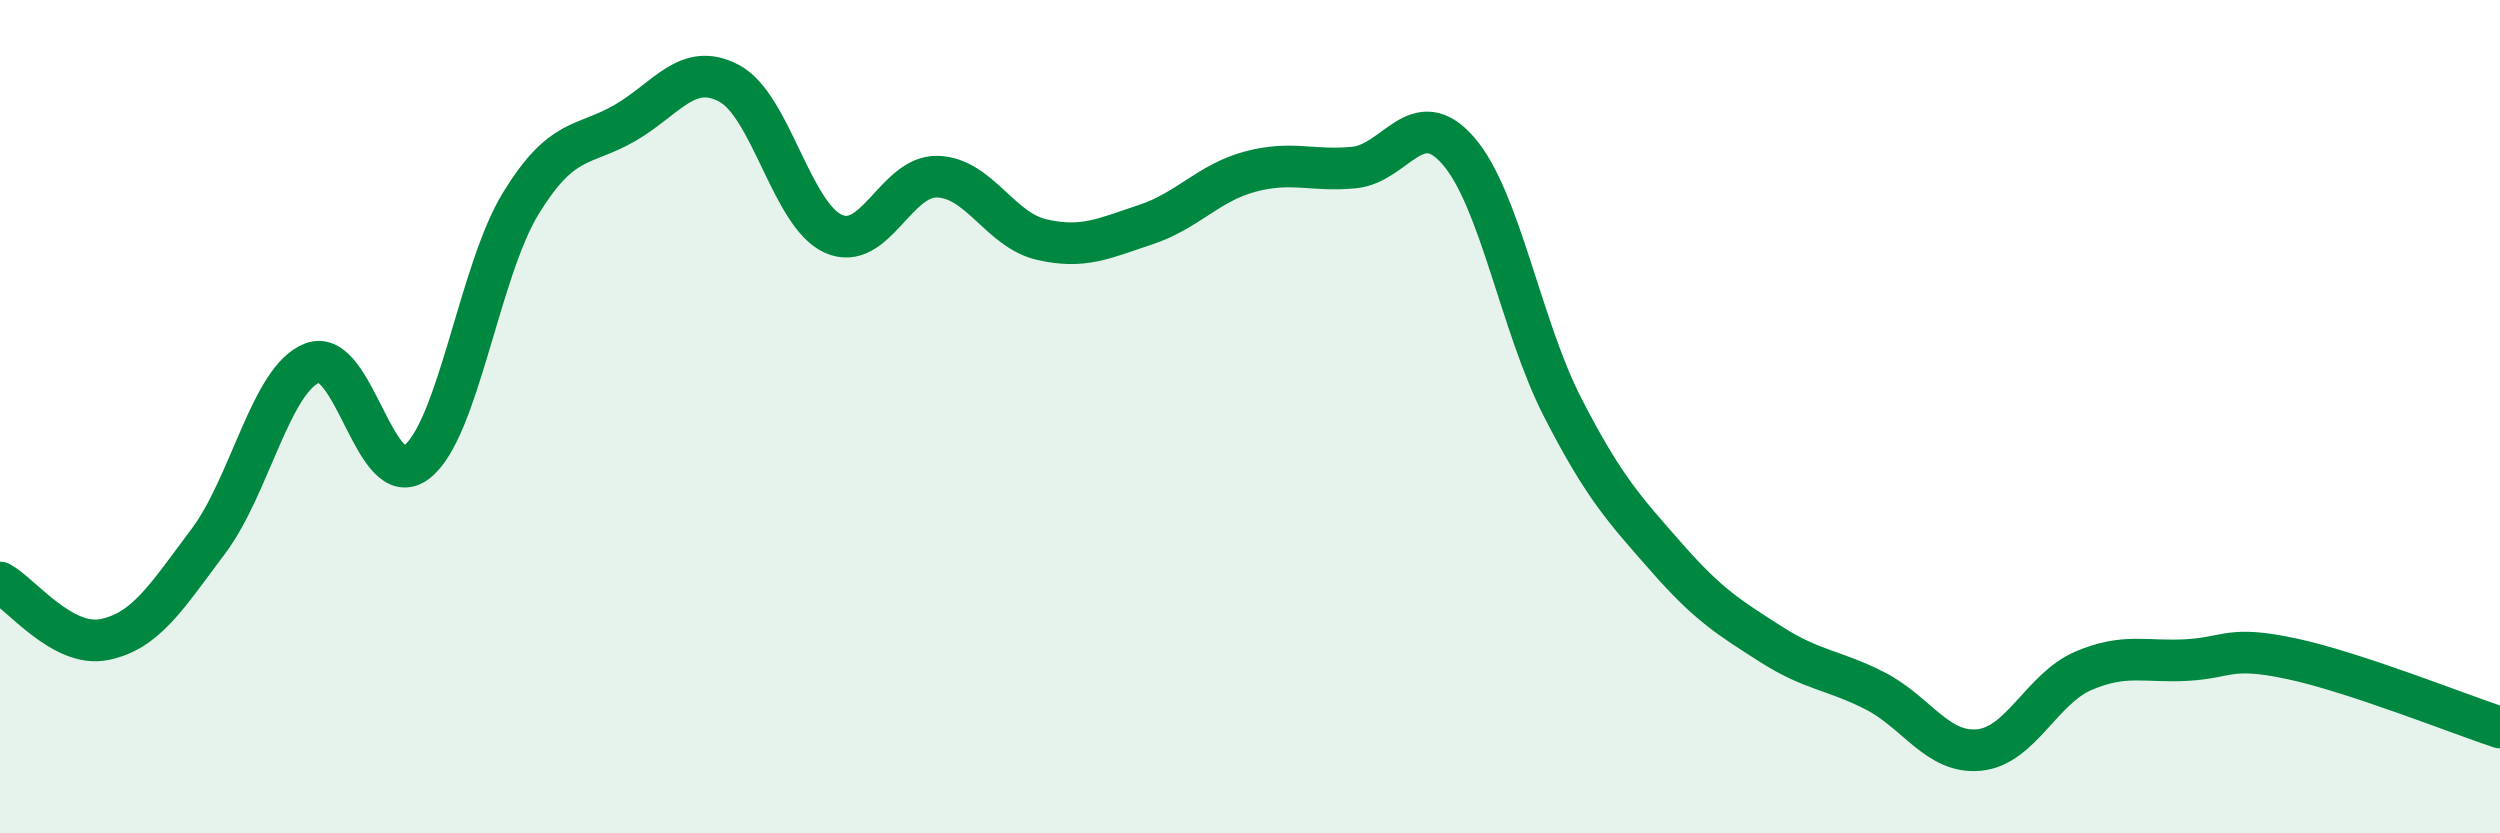 
    <svg width="60" height="20" viewBox="0 0 60 20" xmlns="http://www.w3.org/2000/svg">
      <path
        d="M 0,13.98 C 0.5,14.25 1.5,15.55 2.5,15.35 C 3.5,15.15 4,14.32 5,12.99 C 6,11.66 6.5,9.09 7.5,8.71 C 8.5,8.33 9,11.86 10,11.09 C 11,10.32 11.5,6.51 12.5,4.88 C 13.5,3.25 14,3.53 15,2.95 C 16,2.37 16.5,1.47 17.5,2 C 18.5,2.53 19,5.16 20,5.61 C 21,6.06 21.5,4.21 22.5,4.24 C 23.5,4.27 24,5.52 25,5.75 C 26,5.98 26.5,5.72 27.5,5.39 C 28.5,5.06 29,4.39 30,4.12 C 31,3.85 31.5,4.12 32.5,4.02 C 33.5,3.92 34,2.47 35,3.62 C 36,4.77 36.5,7.82 37.5,9.77 C 38.5,11.72 39,12.24 40,13.38 C 41,14.52 41.5,14.82 42.5,15.46 C 43.5,16.1 44,16.07 45,16.58 C 46,17.09 46.5,18.1 47.5,18 C 48.5,17.9 49,16.53 50,16.1 C 51,15.67 51.5,15.9 52.5,15.84 C 53.5,15.78 53.5,15.49 55,15.81 C 56.5,16.13 59,17.13 60,17.46L60 20L0 20Z"
        fill="#008740"
        opacity="0.1"
        stroke-linecap="round"
        stroke-linejoin="round"
      />
      <path
        d="M 0,13.98 C 0.5,14.25 1.5,15.55 2.5,15.35 C 3.5,15.15 4,14.32 5,12.99 C 6,11.66 6.5,9.09 7.5,8.71 C 8.5,8.33 9,11.86 10,11.09 C 11,10.32 11.5,6.51 12.5,4.88 C 13.5,3.25 14,3.53 15,2.95 C 16,2.37 16.5,1.47 17.5,2 C 18.5,2.53 19,5.16 20,5.61 C 21,6.06 21.5,4.21 22.5,4.24 C 23.5,4.27 24,5.52 25,5.75 C 26,5.98 26.5,5.72 27.5,5.39 C 28.5,5.06 29,4.39 30,4.12 C 31,3.85 31.5,4.12 32.5,4.02 C 33.5,3.92 34,2.47 35,3.62 C 36,4.77 36.5,7.82 37.5,9.77 C 38.5,11.72 39,12.24 40,13.38 C 41,14.52 41.5,14.82 42.5,15.46 C 43.5,16.1 44,16.07 45,16.58 C 46,17.09 46.5,18.1 47.5,18 C 48.5,17.9 49,16.53 50,16.1 C 51,15.67 51.5,15.9 52.5,15.84 C 53.5,15.78 53.5,15.49 55,15.81 C 56.5,16.13 59,17.13 60,17.46"
        stroke="#008740"
        stroke-width="1"
        fill="none"
        stroke-linecap="round"
        stroke-linejoin="round"
      />
    </svg>
  